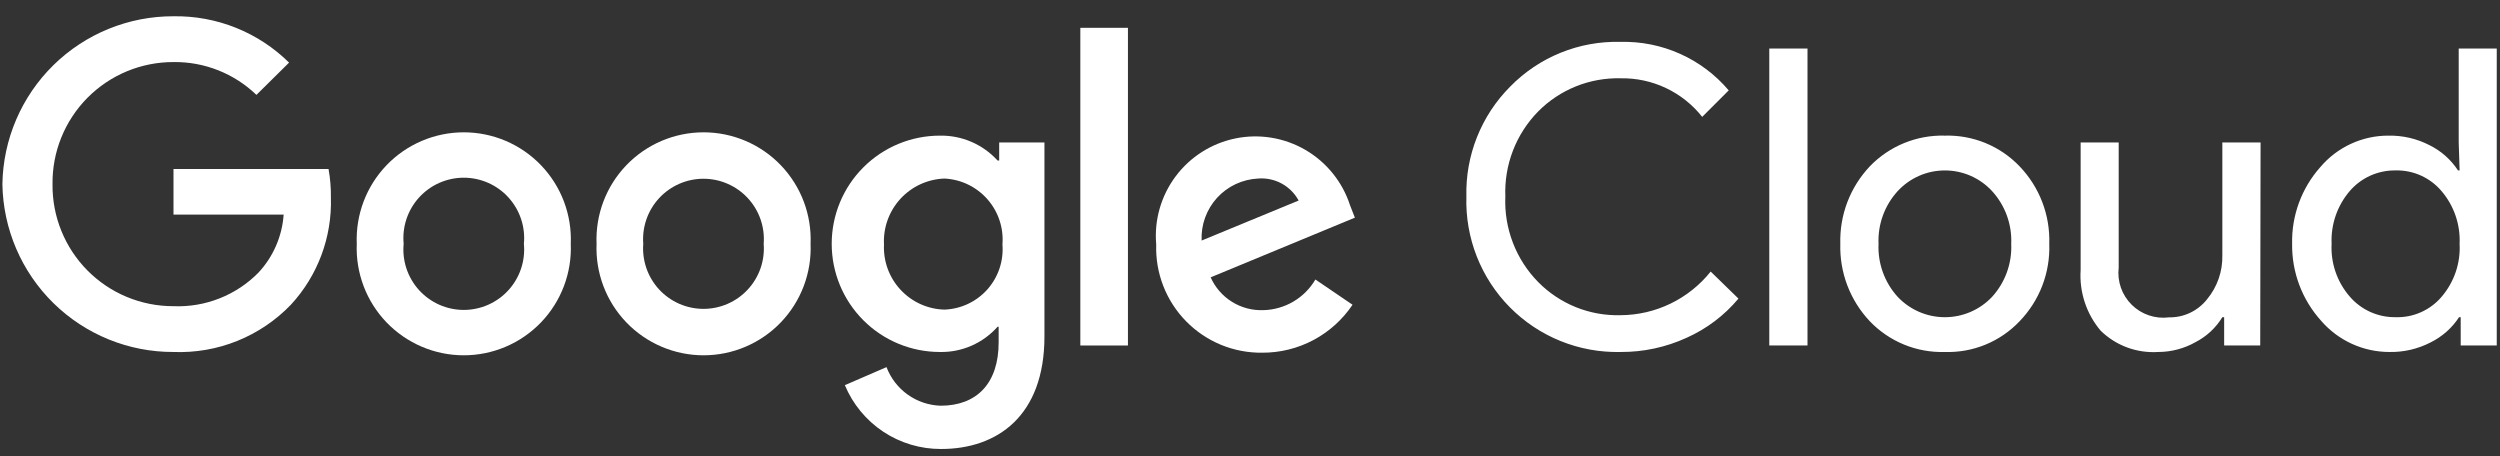 <svg width="126" height="23" viewBox="0 0 126 23" fill="none" xmlns="http://www.w3.org/2000/svg">
<rect x="0" y="0" width="126" height="23" fill="#333333" stroke="none"/>
<path d="M81.675 17.74C80.643 17.764 79.617 17.577 78.659 17.191C77.701 16.805 76.832 16.228 76.105 15.495C75.378 14.762 74.808 13.888 74.43 12.927C74.052 11.967 73.874 10.939 73.906 9.907C73.879 8.882 74.061 7.862 74.441 6.909C74.82 5.956 75.39 5.09 76.114 4.364C76.836 3.626 77.702 3.044 78.659 2.657C79.616 2.269 80.643 2.083 81.675 2.111C82.709 2.085 83.735 2.291 84.678 2.714C85.622 3.137 86.459 3.766 87.127 4.555L85.791 5.891C85.302 5.271 84.675 4.774 83.961 4.436C83.247 4.099 82.465 3.931 81.675 3.946C80.906 3.927 80.14 4.066 79.426 4.353C78.712 4.641 78.064 5.071 77.523 5.618C76.969 6.182 76.537 6.854 76.252 7.592C75.968 8.329 75.838 9.117 75.869 9.907C75.835 10.7 75.964 11.491 76.249 12.232C76.533 12.973 76.967 13.648 77.523 14.214C78.063 14.762 78.711 15.194 79.425 15.482C80.139 15.769 80.905 15.907 81.675 15.886C82.549 15.882 83.41 15.682 84.196 15.302C84.982 14.921 85.673 14.369 86.219 13.687L87.618 15.05C86.909 15.897 86.018 16.571 85.01 17.022C83.964 17.502 82.826 17.747 81.675 17.74ZM91.098 2.447V17.413H89.172V2.447H91.098ZM92.752 12.288C92.731 11.57 92.852 10.856 93.107 10.185C93.363 9.515 93.749 8.902 94.242 8.38C94.73 7.874 95.319 7.476 95.969 7.21C96.62 6.944 97.319 6.816 98.022 6.836C98.722 6.816 99.419 6.943 100.067 7.209C100.715 7.475 101.3 7.874 101.784 8.38C102.282 8.898 102.672 9.511 102.929 10.182C103.187 10.853 103.307 11.569 103.283 12.288C103.31 13.006 103.19 13.723 102.933 14.394C102.675 15.066 102.284 15.678 101.784 16.195C101.301 16.703 100.716 17.103 100.068 17.37C99.42 17.636 98.722 17.762 98.022 17.74C97.319 17.761 96.619 17.635 95.968 17.369C95.317 17.102 94.729 16.703 94.242 16.195C93.749 15.674 93.363 15.06 93.107 14.39C92.852 13.719 92.731 13.005 92.752 12.288ZM94.678 12.288C94.634 13.27 94.98 14.231 95.641 14.959C95.947 15.284 96.316 15.542 96.725 15.719C97.135 15.896 97.576 15.987 98.022 15.987C98.468 15.987 98.909 15.896 99.319 15.719C99.728 15.542 100.097 15.284 100.403 14.959C101.064 14.231 101.41 13.27 101.366 12.288C101.408 11.311 101.062 10.357 100.403 9.634C100.1 9.305 99.732 9.042 99.322 8.862C98.912 8.682 98.469 8.59 98.022 8.59C97.575 8.59 97.132 8.682 96.722 8.862C96.312 9.042 95.944 9.305 95.641 9.634C94.982 10.357 94.636 11.311 94.678 12.288ZM113.915 17.413H112.097V15.986H112.006C111.681 16.519 111.216 16.953 110.662 17.24C110.085 17.567 109.434 17.739 108.771 17.74C108.24 17.774 107.708 17.696 107.208 17.512C106.709 17.327 106.254 17.039 105.873 16.667C105.153 15.816 104.791 14.718 104.864 13.605V7.181H106.782V13.487C106.741 13.829 106.78 14.175 106.893 14.499C107.007 14.823 107.193 15.118 107.437 15.359C107.682 15.601 107.978 15.784 108.304 15.894C108.629 16.004 108.976 16.039 109.317 15.995C109.685 16.001 110.049 15.923 110.382 15.765C110.714 15.607 111.006 15.375 111.234 15.086C111.752 14.462 112.027 13.671 112.006 12.86V7.181H113.933L113.915 17.413ZM120.421 17.74C119.767 17.739 119.12 17.598 118.526 17.325C117.932 17.052 117.403 16.654 116.977 16.159C116.022 15.097 115.503 13.715 115.523 12.288C115.492 10.868 115.998 9.488 116.94 8.426C117.364 7.925 117.891 7.524 118.486 7.249C119.081 6.974 119.729 6.833 120.384 6.836C121.101 6.823 121.81 6.989 122.447 7.317C123.031 7.605 123.527 8.044 123.883 8.589H123.964L123.919 7.181V2.447H125.836V17.413H124.019V15.986H123.937C123.581 16.531 123.085 16.97 122.501 17.258C121.859 17.589 121.143 17.755 120.421 17.74ZM120.739 15.986C121.177 16 121.613 15.915 122.014 15.737C122.416 15.559 122.772 15.293 123.056 14.959C123.691 14.219 124.017 13.262 123.964 12.288C124.008 11.32 123.684 10.372 123.056 9.634C122.772 9.298 122.417 9.029 122.016 8.848C121.615 8.667 121.178 8.579 120.739 8.589C120.299 8.583 119.864 8.673 119.463 8.853C119.063 9.034 118.707 9.301 118.422 9.634C117.794 10.372 117.469 11.32 117.513 12.288C117.462 13.256 117.788 14.207 118.422 14.941C118.707 15.275 119.063 15.541 119.463 15.722C119.864 15.902 120.299 15.993 120.739 15.986Z" fill="white"/>
<path d="M8.744 17.74C6.483 17.747 4.31 16.863 2.696 15.28C1.082 13.697 0.157 11.541 0.121 9.28C0.157 7.019 1.082 4.864 2.696 3.28C4.31 1.697 6.483 0.813 8.744 0.82C9.822 0.803 10.892 1 11.892 1.401C12.892 1.802 13.802 2.398 14.569 3.156L12.924 4.782C11.803 3.702 10.301 3.108 8.744 3.128C7.938 3.126 7.14 3.284 6.395 3.593C5.651 3.902 4.976 4.356 4.408 4.928C3.841 5.501 3.393 6.18 3.091 6.927C2.788 7.674 2.638 8.474 2.647 9.28C2.638 10.086 2.788 10.886 3.091 11.633C3.393 12.38 3.841 13.06 4.408 13.632C4.976 14.205 5.651 14.659 6.395 14.967C7.14 15.276 7.938 15.434 8.744 15.432C9.538 15.464 10.33 15.33 11.069 15.037C11.808 14.745 12.477 14.3 13.033 13.733C13.775 12.933 14.22 11.904 14.296 10.816H8.744V8.517H16.559C16.644 8.994 16.684 9.477 16.677 9.962C16.738 11.956 16.014 13.894 14.66 15.359C13.898 16.151 12.976 16.772 11.957 17.183C10.937 17.593 9.842 17.783 8.744 17.74Z" fill="white"/>
<path d="M28.767 12.288C28.797 13.015 28.679 13.74 28.422 14.42C28.164 15.101 27.772 15.722 27.268 16.247C26.764 16.771 26.16 17.189 25.491 17.474C24.821 17.76 24.102 17.907 23.374 17.907C22.647 17.907 21.927 17.76 21.258 17.474C20.588 17.189 19.984 16.771 19.48 16.247C18.976 15.722 18.584 15.101 18.326 14.42C18.069 13.74 17.951 13.015 17.981 12.288C17.951 11.561 18.069 10.836 18.326 10.155C18.584 9.475 18.976 8.854 19.48 8.329C19.984 7.804 20.588 7.387 21.258 7.101C21.927 6.816 22.647 6.669 23.374 6.669C24.102 6.669 24.821 6.816 25.491 7.101C26.16 7.387 26.764 7.804 27.268 8.329C27.772 8.854 28.164 9.475 28.422 10.155C28.679 10.836 28.797 11.561 28.767 12.288ZM26.404 12.288C26.445 11.866 26.396 11.44 26.262 11.038C26.128 10.635 25.911 10.266 25.626 9.952C25.341 9.638 24.993 9.388 24.605 9.216C24.217 9.045 23.798 8.956 23.374 8.956C22.95 8.956 22.531 9.045 22.143 9.216C21.755 9.388 21.407 9.638 21.122 9.952C20.837 10.266 20.62 10.635 20.486 11.038C20.352 11.44 20.304 11.866 20.344 12.288C20.304 12.71 20.352 13.136 20.486 13.538C20.62 13.94 20.837 14.31 21.122 14.624C21.407 14.937 21.755 15.188 22.143 15.36C22.531 15.531 22.95 15.62 23.374 15.62C23.798 15.62 24.217 15.531 24.605 15.36C24.993 15.188 25.341 14.937 25.626 14.624C25.911 14.31 26.128 13.94 26.262 13.538C26.396 13.136 26.445 12.71 26.404 12.288Z" fill="white"/>
<path d="M40.853 12.288C40.883 13.015 40.765 13.74 40.508 14.42C40.25 15.101 39.858 15.722 39.354 16.247C38.85 16.771 38.246 17.189 37.577 17.474C36.907 17.76 36.187 17.907 35.46 17.907C34.733 17.907 34.013 17.76 33.343 17.474C32.674 17.189 32.07 16.771 31.566 16.247C31.062 15.722 30.67 15.101 30.412 14.42C30.155 13.74 30.037 13.015 30.067 12.288C30.037 11.561 30.155 10.836 30.412 10.155C30.67 9.475 31.062 8.854 31.566 8.329C32.07 7.804 32.674 7.387 33.343 7.101C34.013 6.816 34.733 6.669 35.46 6.669C36.187 6.669 36.907 6.816 37.577 7.101C38.246 7.387 38.85 7.804 39.354 8.329C39.858 8.854 40.25 9.475 40.508 10.155C40.765 10.836 40.883 11.561 40.853 12.288ZM38.49 12.288C38.523 11.87 38.468 11.449 38.331 11.053C38.193 10.656 37.974 10.293 37.689 9.985C37.404 9.677 37.059 9.432 36.674 9.264C36.29 9.095 35.875 9.009 35.455 9.009C35.036 9.009 34.621 9.095 34.236 9.264C33.852 9.432 33.506 9.677 33.221 9.985C32.936 10.293 32.718 10.656 32.58 11.053C32.443 11.449 32.388 11.87 32.42 12.288C32.388 12.706 32.443 13.127 32.58 13.523C32.718 13.919 32.936 14.283 33.221 14.591C33.506 14.898 33.852 15.144 34.236 15.312C34.621 15.48 35.036 15.567 35.455 15.567C35.875 15.567 36.29 15.48 36.674 15.312C37.059 15.144 37.404 14.898 37.689 14.591C37.974 14.283 38.193 13.919 38.331 13.523C38.468 13.127 38.523 12.706 38.49 12.288Z" fill="white"/>
<path d="M52.64 7.181V16.959C52.64 20.975 50.25 22.629 47.434 22.629C46.397 22.634 45.382 22.332 44.518 21.759C43.654 21.186 42.98 20.369 42.581 19.412L44.68 18.503C44.892 19.061 45.264 19.543 45.749 19.889C46.234 20.235 46.811 20.429 47.406 20.448C49.224 20.448 50.332 19.33 50.332 17.249V16.468H50.278C49.914 16.878 49.466 17.204 48.964 17.424C48.462 17.644 47.918 17.752 47.37 17.74C45.924 17.74 44.537 17.166 43.515 16.143C42.492 15.121 41.918 13.734 41.918 12.288C41.918 10.842 42.492 9.455 43.515 8.433C44.537 7.411 45.924 6.836 47.37 6.836C47.916 6.826 48.458 6.933 48.959 7.149C49.461 7.365 49.91 7.686 50.278 8.09H50.359V7.181H52.64ZM50.523 12.324C50.556 11.912 50.507 11.498 50.376 11.106C50.246 10.713 50.038 10.351 49.765 10.041C49.492 9.731 49.16 9.479 48.787 9.299C48.415 9.12 48.01 9.018 47.597 8.999C47.178 9.014 46.766 9.112 46.385 9.288C46.004 9.464 45.662 9.714 45.378 10.024C45.095 10.333 44.876 10.696 44.734 11.091C44.593 11.486 44.531 11.905 44.553 12.324C44.534 12.741 44.597 13.157 44.74 13.548C44.883 13.939 45.103 14.298 45.387 14.603C45.67 14.909 46.011 15.155 46.391 15.327C46.771 15.499 47.181 15.593 47.597 15.605C48.008 15.59 48.412 15.492 48.785 15.317C49.157 15.142 49.49 14.893 49.764 14.586C50.037 14.278 50.245 13.919 50.376 13.528C50.506 13.138 50.556 12.726 50.523 12.315V12.324Z" fill="white"/>
<path d="M56.848 1.402V17.413H54.449V1.402H56.848Z" fill="white"/>
<path d="M66.296 14.087L68.168 15.359C67.668 16.105 66.992 16.715 66.2 17.137C65.407 17.559 64.522 17.778 63.625 17.776C62.91 17.786 62.202 17.651 61.541 17.38C60.881 17.108 60.282 16.705 59.782 16.195C59.281 15.686 58.89 15.08 58.63 14.414C58.371 13.749 58.249 13.038 58.273 12.324C58.166 11.097 58.515 9.873 59.253 8.887C59.991 7.9 61.066 7.22 62.273 6.975C63.48 6.73 64.735 6.938 65.799 7.559C66.863 8.181 67.661 9.171 68.041 10.343L68.286 10.97L61.017 13.978C61.243 14.487 61.617 14.916 62.09 15.211C62.563 15.506 63.113 15.652 63.67 15.632C64.203 15.619 64.724 15.471 65.184 15.201C65.644 14.93 66.026 14.547 66.296 14.087ZM60.562 12.124L65.451 10.107C65.255 9.745 64.959 9.448 64.598 9.251C64.236 9.054 63.826 8.966 63.416 8.998C63.023 9.016 62.638 9.111 62.282 9.277C61.925 9.444 61.606 9.679 61.341 9.969C61.076 10.26 60.871 10.6 60.737 10.969C60.603 11.339 60.544 11.731 60.562 12.124Z" fill="white"/>
</svg>
